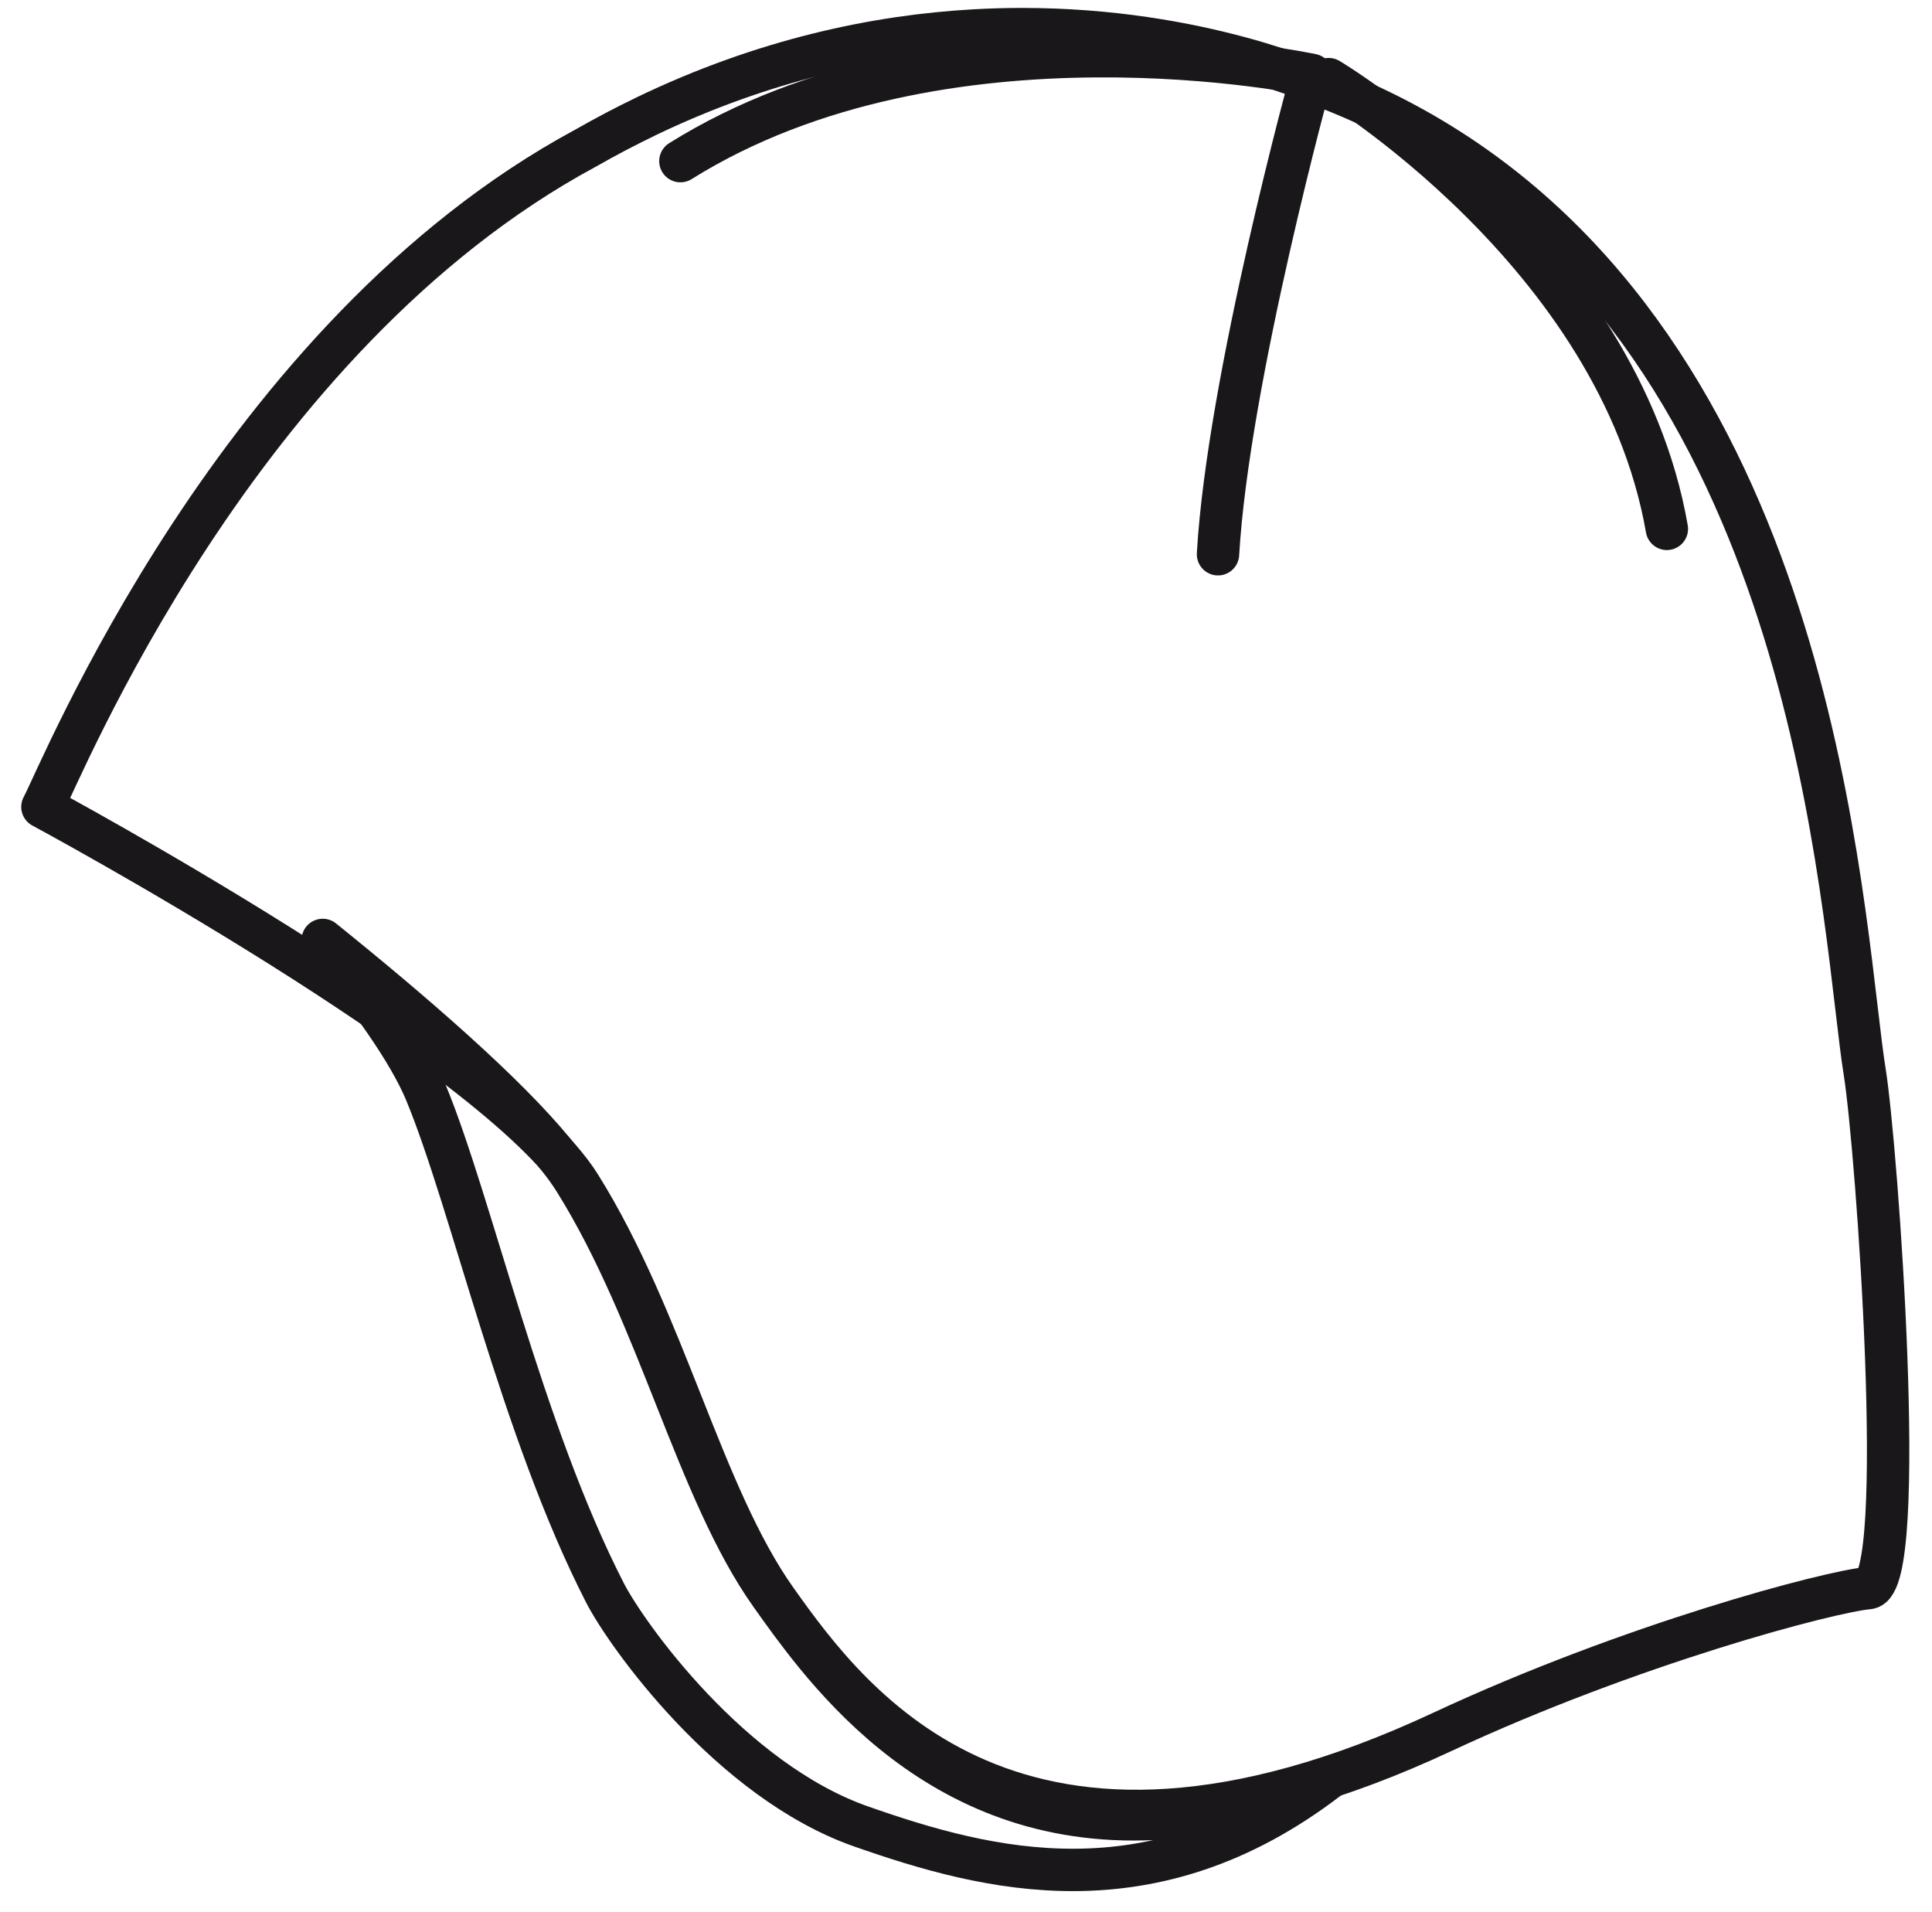 <?xml version="1.0" encoding="utf-8"?>
<!-- Generator: Adobe Illustrator 16.0.0, SVG Export Plug-In . SVG Version: 6.00 Build 0)  -->
<!DOCTYPE svg PUBLIC "-//W3C//DTD SVG 1.1//EN" "http://www.w3.org/Graphics/SVG/1.1/DTD/svg11.dtd">
<svg version="1.1" id="Ebene_1" xmlns="http://www.w3.org/2000/svg" xmlns:xlink="http://www.w3.org/1999/xlink" x="0px" y="0px"
	 width="45.586px" height="45.12px" viewBox="-18.965 -17.914 45.586 45.12" enable-background="new -18.965 -17.914 45.586 45.12"
	 xml:space="preserve">
<g>
	<path fill="none" stroke="#1A171B" stroke-linecap="round" stroke-linejoin="round" stroke-miterlimit="10" d="M0.29,21.134
		c-0.43-0.525-0.783-1.021-1.068-1.423c-1.756-2.474-2.633-6.584-4.627-9.774c-0.131-0.211-0.301-0.439-0.502-0.684
		c-1.127-1.373-3.266-3.237-5.443-4.99c1.104,1.337,2.032,2.629,2.433,3.598c1.08,2.605,2.262,7.983,4.229,11.812
		c0.504,0.979,2.953,4.426,6.045,5.508c2.982,1.045,6.848,2.06,11.006-1.123C5.907,26.591,2.267,23.545,0.29,21.134z"/>
	<path fill="none" stroke="#1A171B" stroke-linecap="round" stroke-linejoin="round" stroke-miterlimit="10" d="M25.031,7.363
		c-0.059-0.366-0.115-0.851-0.188-1.465c-0.624-5.305-2.081-17.73-12.53-21.754c-0.043-0.02-2.934-1.371-7.158-1.371
		c-0.365,0-0.74,0.01-1.127,0.032c0,0,0,0,0,0c-2.314,0.13-4.971,0.686-7.771,2.036c0,0,0,0.001,0,0.001
		c-0.465,0.224-0.934,0.47-1.404,0.739c-0.002,0.001-0.006,0.002-0.008,0.004c0,0,0,0,0,0C-13.39-9.973-17.535,0.336-17.964,1.124
		c0,0,10.69,5.748,12.686,8.939c1.994,3.19,2.871,7.301,4.627,9.774c1.756,2.474,5.684,7.797,15.717,3.112
		c4.447-2.075,9.129-3.311,10.055-3.393C26.068,19.472,25.322,9.157,25.031,7.363z"/>
	<path fill="none" stroke="#1A171B" stroke-linecap="round" stroke-linejoin="round" stroke-miterlimit="10" d="M12.386-16.047
		c0,0,6.842,4.089,7.979,10.611"/>
	<path fill="none" stroke="#1A171B" stroke-linecap="round" stroke-linejoin="round" stroke-miterlimit="10" d="M9.774-4.837
		c0.238-4.128,2.213-11.309,2.213-11.309s-8.676-1.855-14.898,2.034"/>
</g>
</svg>
